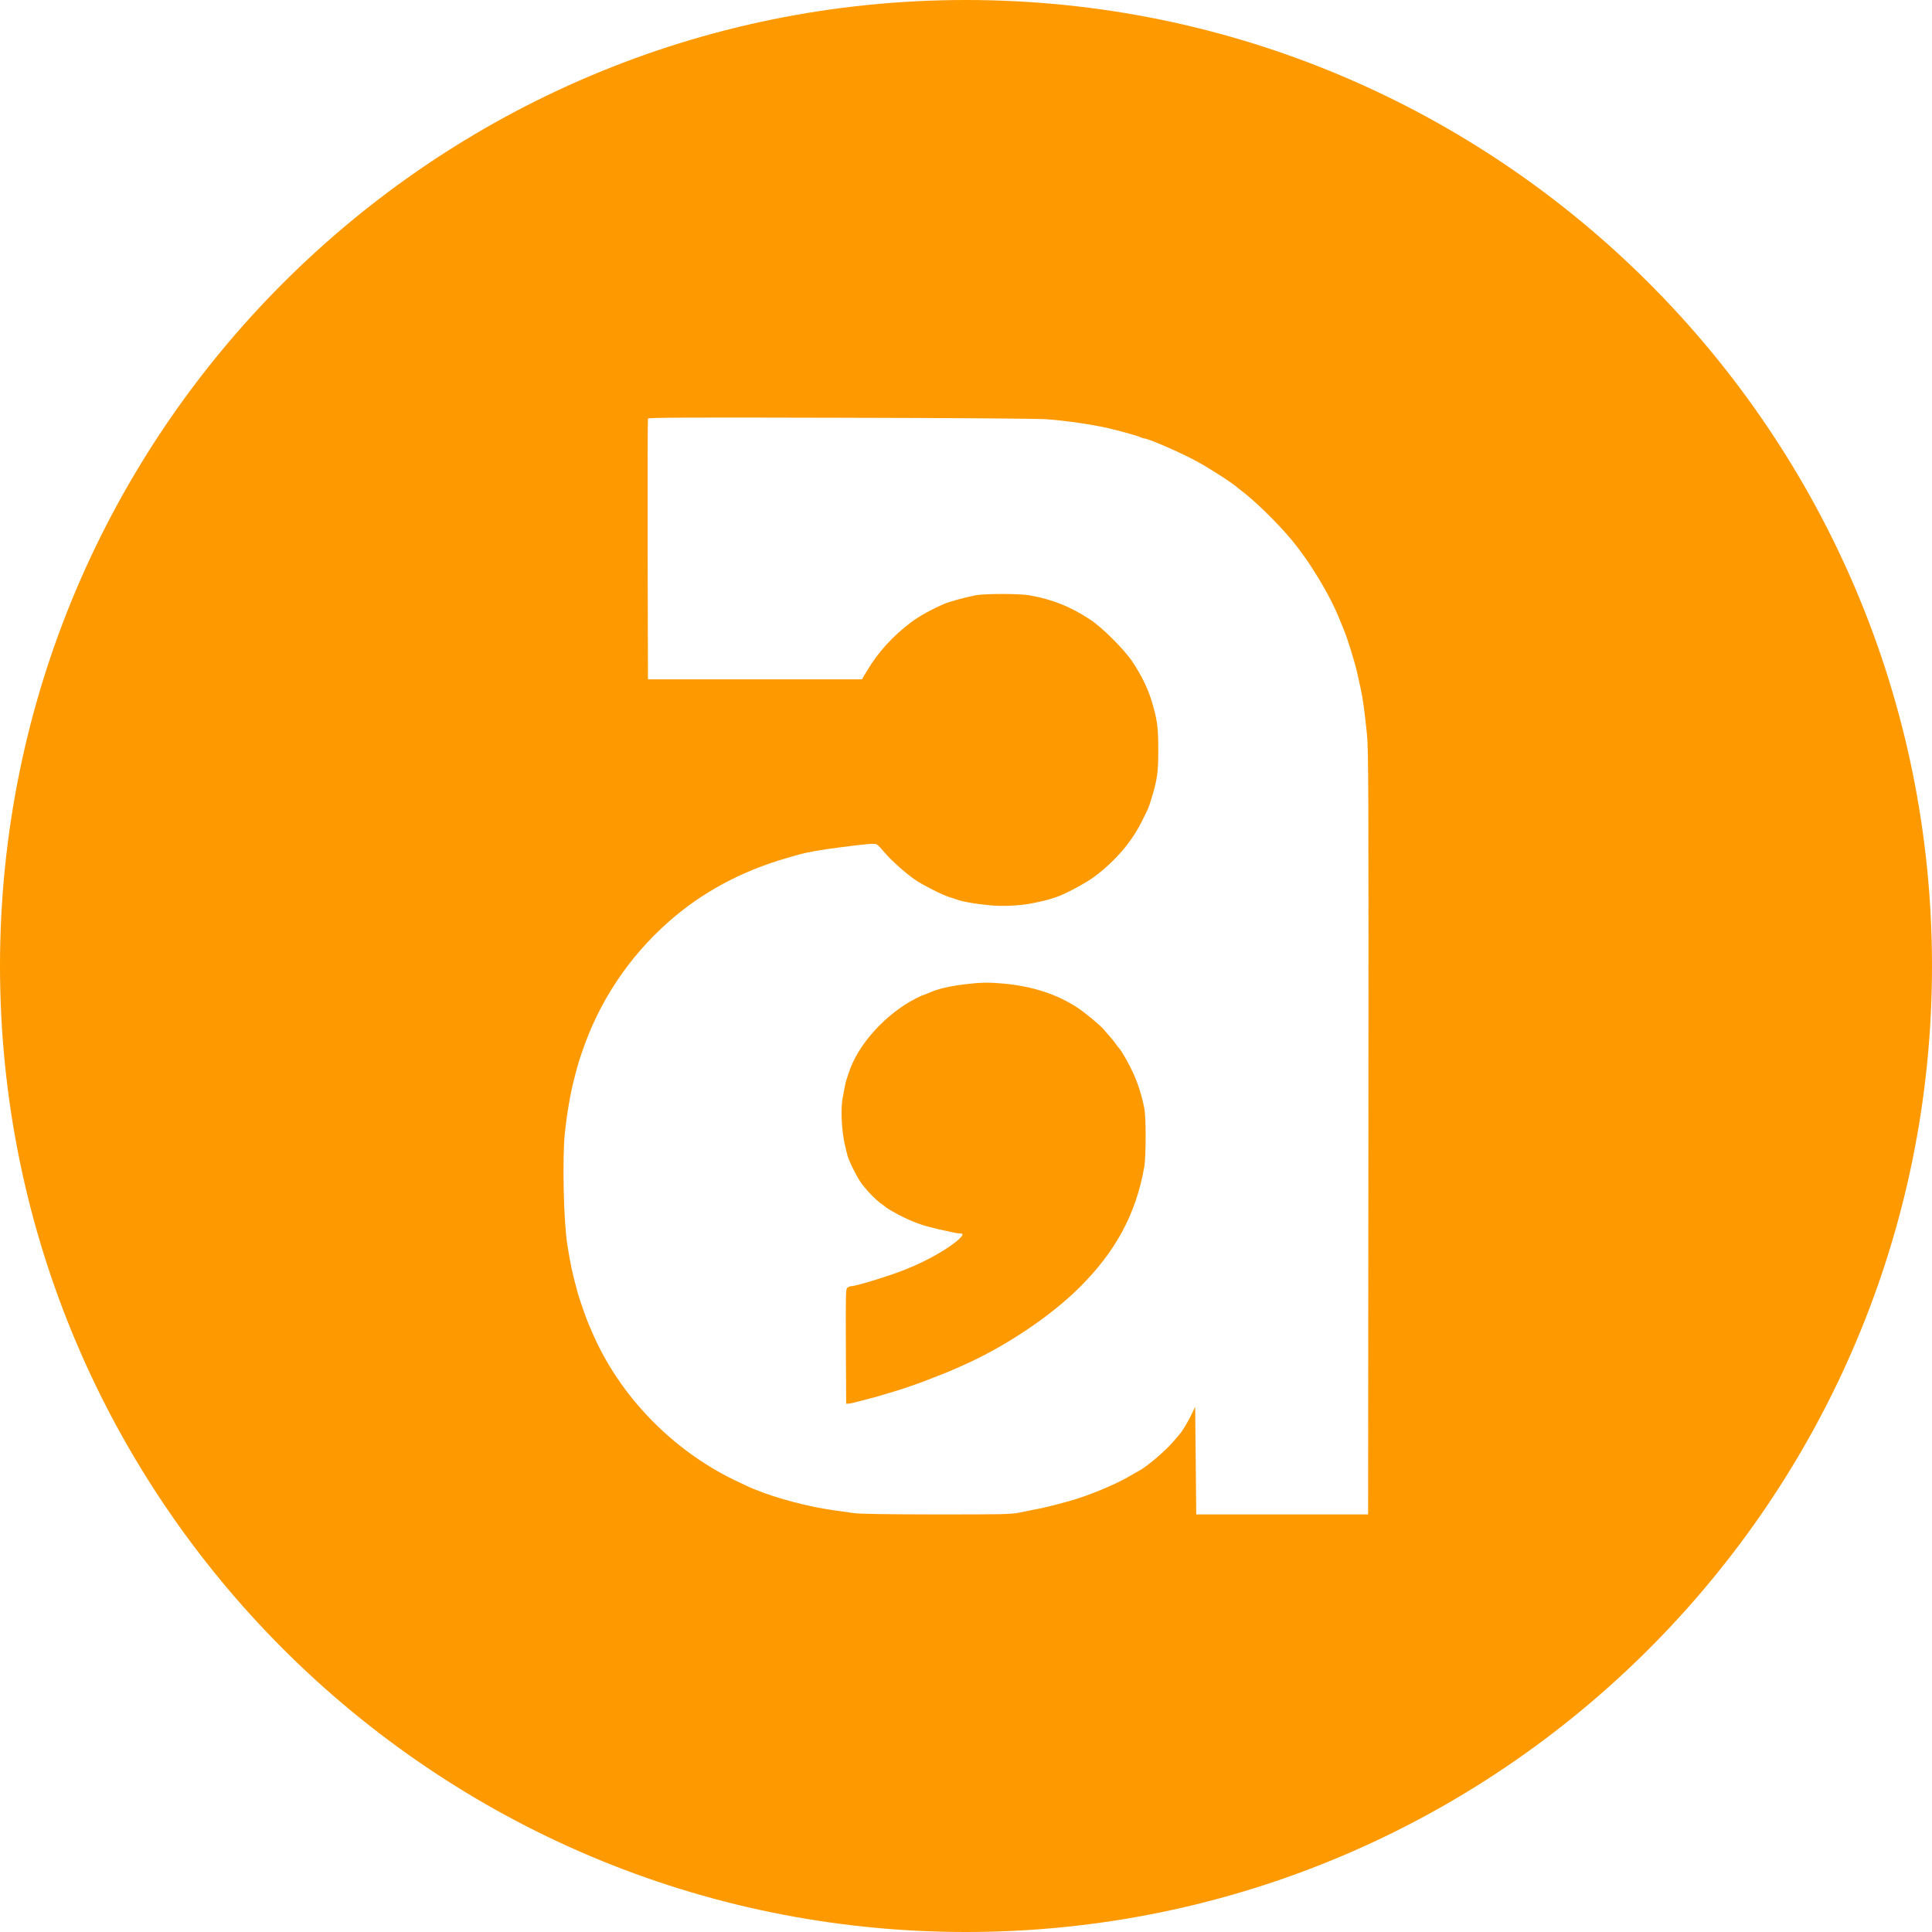 <svg clip-rule="evenodd" fill-rule="evenodd" stroke-linejoin="round" stroke-miterlimit="2" viewBox="0 0 240 240" xmlns="http://www.w3.org/2000/svg"><path d="m120 0c66.23 0 120 53.77 120 120s-53.77 120-120 120-120-53.77-120-120 53.77-120 120-120zm-39.509 52.001c-.039.092-.052 7.414-.039 16.281l.039 16.111h26.576l.668-1.114c1.375-2.305 3.183-4.27 5.436-5.972.956-.734 2.646-1.664 4.126-2.293.694-.288 2.501-.785 3.864-1.061 1.113-.222 5.514-.222 6.745 0 2.921.537 5.043 1.389 7.518 3.013 1.507.982 4.296 3.772 5.279 5.279 1.1 1.663 1.847 3.209 2.318 4.702.734 2.41.865 3.314.865 6.156s-.118 3.72-.865 6.156c-.327 1.087-.34 1.1-1.179 2.777-1.27 2.567-3.287 4.911-5.881 6.863-1.087.812-3.746 2.227-4.781 2.554-.288.079-.641.197-.785.249-.249.092-.97.262-2.253.524-1.389.275-3.589.38-4.991.249-2.017-.184-3.588-.459-4.414-.773-.144-.052-.497-.17-.786-.249-.864-.275-3.209-1.454-4.191-2.109-1.244-.851-2.986-2.397-3.864-3.431-.393-.472-.825-.93-.956-1.009-.249-.157-1.126-.092-4.479.341-2.672.34-4.244.628-5.371.956-.209.065-.838.249-1.375.393-5.658 1.637-10.557 4.283-14.67 7.924-4.99 4.414-8.671 9.981-10.766 16.242-.419 1.244-.459 1.362-.891 3.012-.524 1.978-.943 4.427-1.218 6.942-.328 3.183-.157 10.976.301 13.884.432 2.646.577 3.34 1.297 6.025.209.747 1.087 3.261 1.349 3.851.144.327.354.812.458 1.061 3.34 7.78 9.85 14.539 17.657 18.324.943.445 1.82.864 1.964.93.144.052.406.157.59.236 2.763 1.139 6.719 2.174 10.085 2.632.537.079 1.519.21 2.161.302.839.117 3.851.157 10.348.17 8.448 0 9.26-.013 10.347-.249l1.768-.354c.93-.157 2.41-.524 4.257-1.034 2.358-.642 5.776-2.057 7.597-3.131.432-.262.943-.55 1.127-.642.956-.497 3.248-2.436 4.243-3.602.367-.419.721-.825.786-.916.38-.433.996-1.441 1.454-2.384l.511-1.048.131 13.36h21.35l.039-47.415c.026-43.132.013-47.598-.183-49.51-.302-2.947-.511-4.428-.773-5.633s-.328-1.493-.459-2.095c-.327-1.389-1.296-4.48-1.637-5.239-.092-.223-.301-.721-.458-1.114-1.218-3.143-3.838-7.479-6.222-10.282-1.676-1.991-4.414-4.65-5.96-5.815-.248-.184-.484-.367-.523-.406-.446-.459-3.301-2.319-5.043-3.275-1.926-1.061-6.091-2.881-6.602-2.881-.078 0-.248-.053-.379-.118-.315-.171-2.306-.734-4.022-1.14-1.964-.458-5.134-.93-7.727-1.126-1.022-.079-11.16-.157-25.581-.184-19.293-.052-23.877-.026-23.93.105zm44.14 70.179c3.681.341 6.733 1.349 9.3 3.052.956.642 2.855 2.227 3.222 2.698.144.184.459.551.694.799.223.249.564.668.734.917s.393.537.484.629c.262.275 1.219 1.952 1.677 2.96.629 1.388 1.061 2.738 1.402 4.401.235 1.153.222 6.025 0 7.335-1.035 5.855-3.563 10.531-8.121 15.036-3.641 3.589-9.195 7.296-14.369 9.588-.353.157-.943.419-1.31.577-.353.17-1.152.484-1.768.72-.615.236-1.231.485-1.375.537-.969.393-3.392 1.231-4.191 1.441-.21.065-.799.235-1.31.393-.498.157-1.127.34-1.376.393-.248.065-.93.235-1.506.393-.576.157-1.192.301-1.375.314l-.328.013-.039-7.125c-.026-6.667-.013-7.139.197-7.296.131-.092.353-.183.484-.183.577 0 4.742-1.284 6.471-1.978.157-.066.419-.17.589-.236 2.423-.969 5.226-2.58 6.353-3.667.497-.485.524-.668.091-.668-.327 0-.511-.04-2.685-.524-1.781-.406-2.855-.773-4.322-1.48-.838-.406-2.096-1.114-2.227-1.271-.039-.039-.275-.223-.524-.393-.733-.498-2.004-1.833-2.619-2.737-.577-.865-1.48-2.712-1.611-3.288-.04-.183-.131-.563-.21-.851-.485-1.821-.668-4.663-.406-6.169.262-1.467.419-2.214.524-2.476.052-.144.17-.498.262-.786 1.113-3.484 4.584-7.308 8.33-9.221.446-.222.839-.406.891-.406.039 0 .327-.105.642-.249 1.218-.537 2.501-.851 4.676-1.113 1.794-.223 2.894-.236 4.649-.079z" fill="#f90"/></svg>